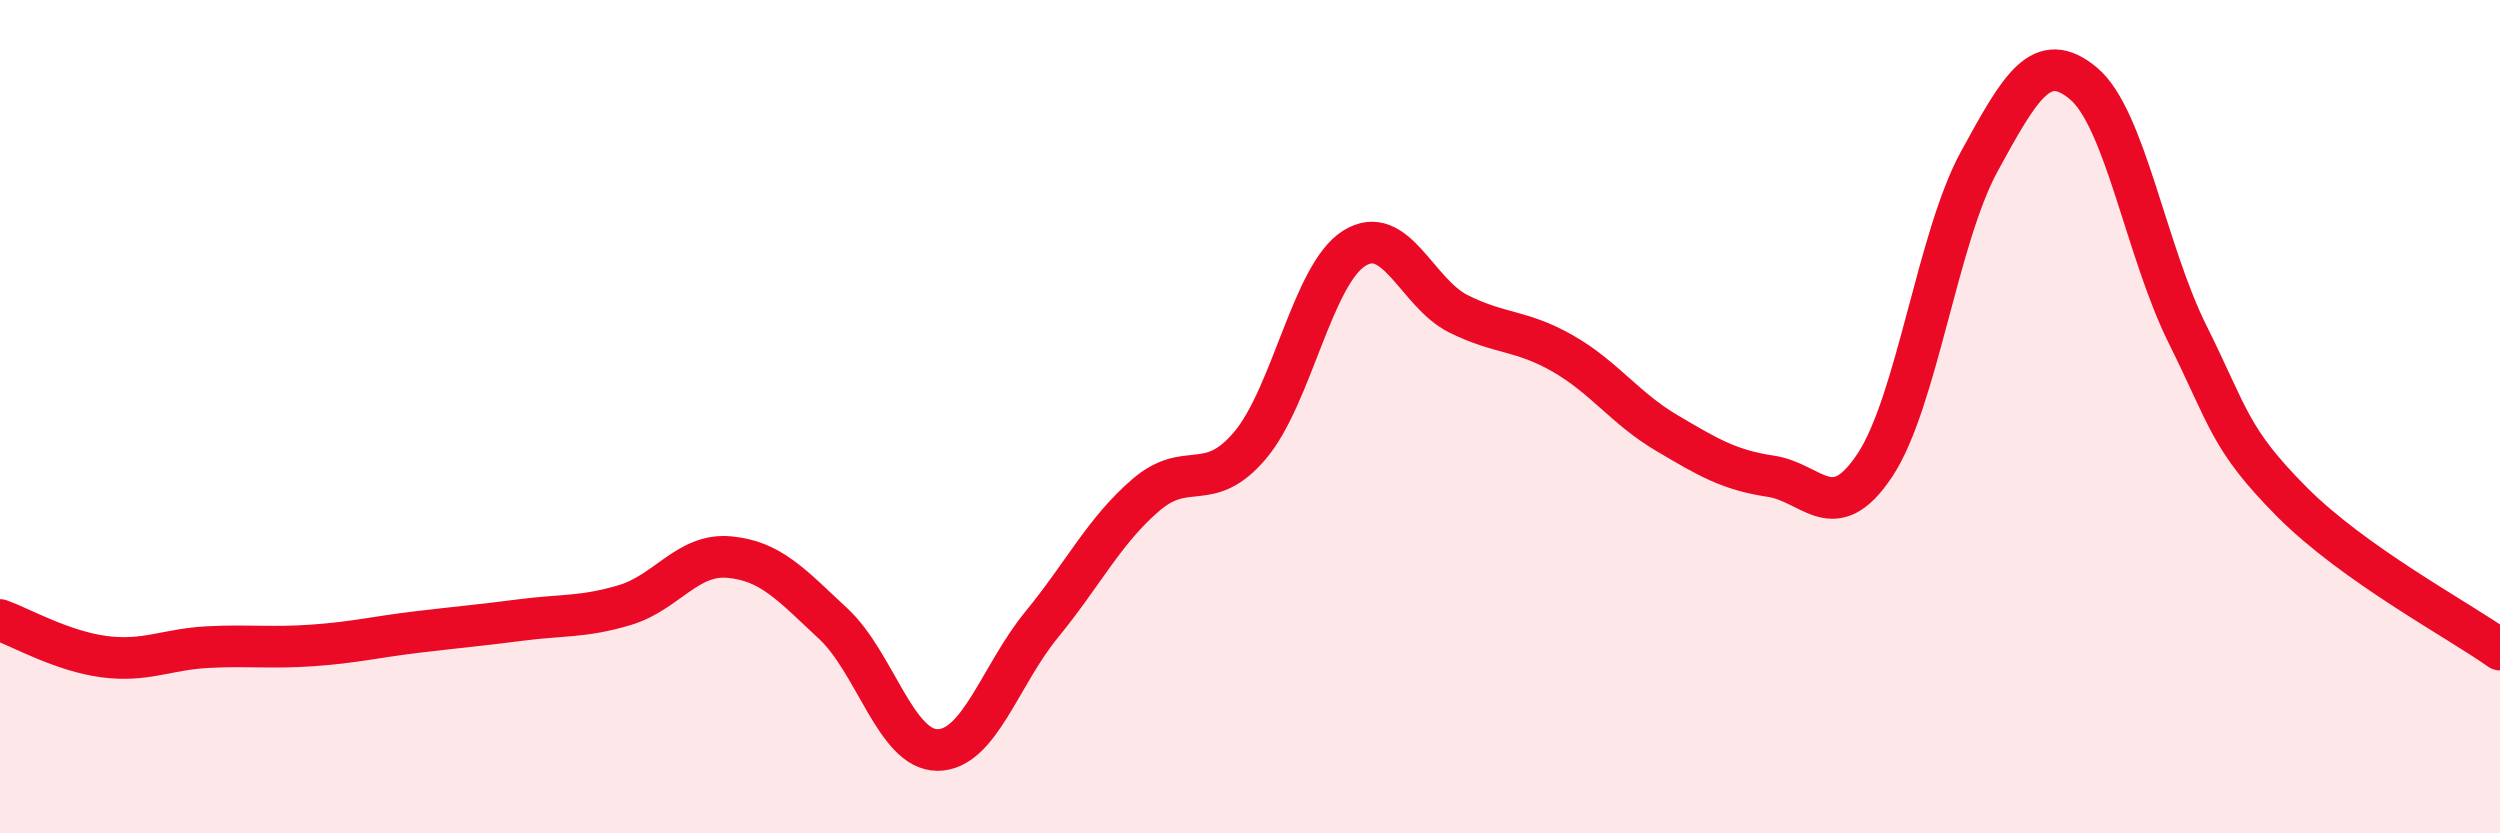 
    <svg width="60" height="20" viewBox="0 0 60 20" xmlns="http://www.w3.org/2000/svg">
      <path
        d="M 0,14.88 C 0.5,15.06 1.5,15.63 2.5,15.76 C 3.5,15.89 4,15.58 5,15.53 C 6,15.48 6.5,15.56 7.5,15.49 C 8.5,15.42 9,15.29 10,15.17 C 11,15.05 11.5,15.01 12.5,14.88 C 13.5,14.75 14,14.82 15,14.52 C 16,14.22 16.5,13.28 17.5,13.37 C 18.5,13.46 19,14.04 20,14.97 C 21,15.9 21.5,18 22.5,18 C 23.5,18 24,16.21 25,14.99 C 26,13.77 26.5,12.74 27.5,11.88 C 28.5,11.02 29,11.87 30,10.69 C 31,9.51 31.5,6.59 32.5,5.96 C 33.5,5.33 34,7.03 35,7.53 C 36,8.03 36.5,7.91 37.5,8.48 C 38.5,9.05 39,9.8 40,10.39 C 41,10.98 41.5,11.28 42.5,11.43 C 43.5,11.58 44,12.67 45,11.16 C 46,9.65 46.5,5.71 47.5,3.88 C 48.5,2.05 49,1.17 50,2 C 51,2.83 51.5,6.01 52.5,8.02 C 53.5,10.03 53.5,10.53 55,12.04 C 56.5,13.55 59,14.88 60,15.59L60 20L0 20Z"
        fill="#EB0A25"
        opacity="0.1"
        stroke-linecap="round"
        stroke-linejoin="round"
      />
      <path
        d="M 0,14.88 C 0.5,15.06 1.5,15.63 2.5,15.76 C 3.5,15.89 4,15.58 5,15.53 C 6,15.48 6.5,15.56 7.5,15.49 C 8.5,15.42 9,15.29 10,15.17 C 11,15.05 11.5,15.01 12.5,14.88 C 13.5,14.75 14,14.82 15,14.52 C 16,14.22 16.5,13.28 17.5,13.37 C 18.5,13.46 19,14.04 20,14.97 C 21,15.9 21.5,18 22.5,18 C 23.5,18 24,16.21 25,14.99 C 26,13.77 26.5,12.74 27.5,11.88 C 28.5,11.02 29,11.87 30,10.69 C 31,9.51 31.5,6.59 32.5,5.96 C 33.5,5.33 34,7.03 35,7.53 C 36,8.03 36.5,7.91 37.5,8.48 C 38.5,9.05 39,9.8 40,10.39 C 41,10.98 41.5,11.28 42.5,11.43 C 43.5,11.58 44,12.67 45,11.16 C 46,9.65 46.5,5.71 47.5,3.88 C 48.5,2.05 49,1.17 50,2 C 51,2.83 51.5,6.01 52.5,8.02 C 53.5,10.03 53.5,10.53 55,12.04 C 56.5,13.55 59,14.88 60,15.59"
        stroke="#EB0A25"
        stroke-width="1"
        fill="none"
        stroke-linecap="round"
        stroke-linejoin="round"
      />
    </svg>
  